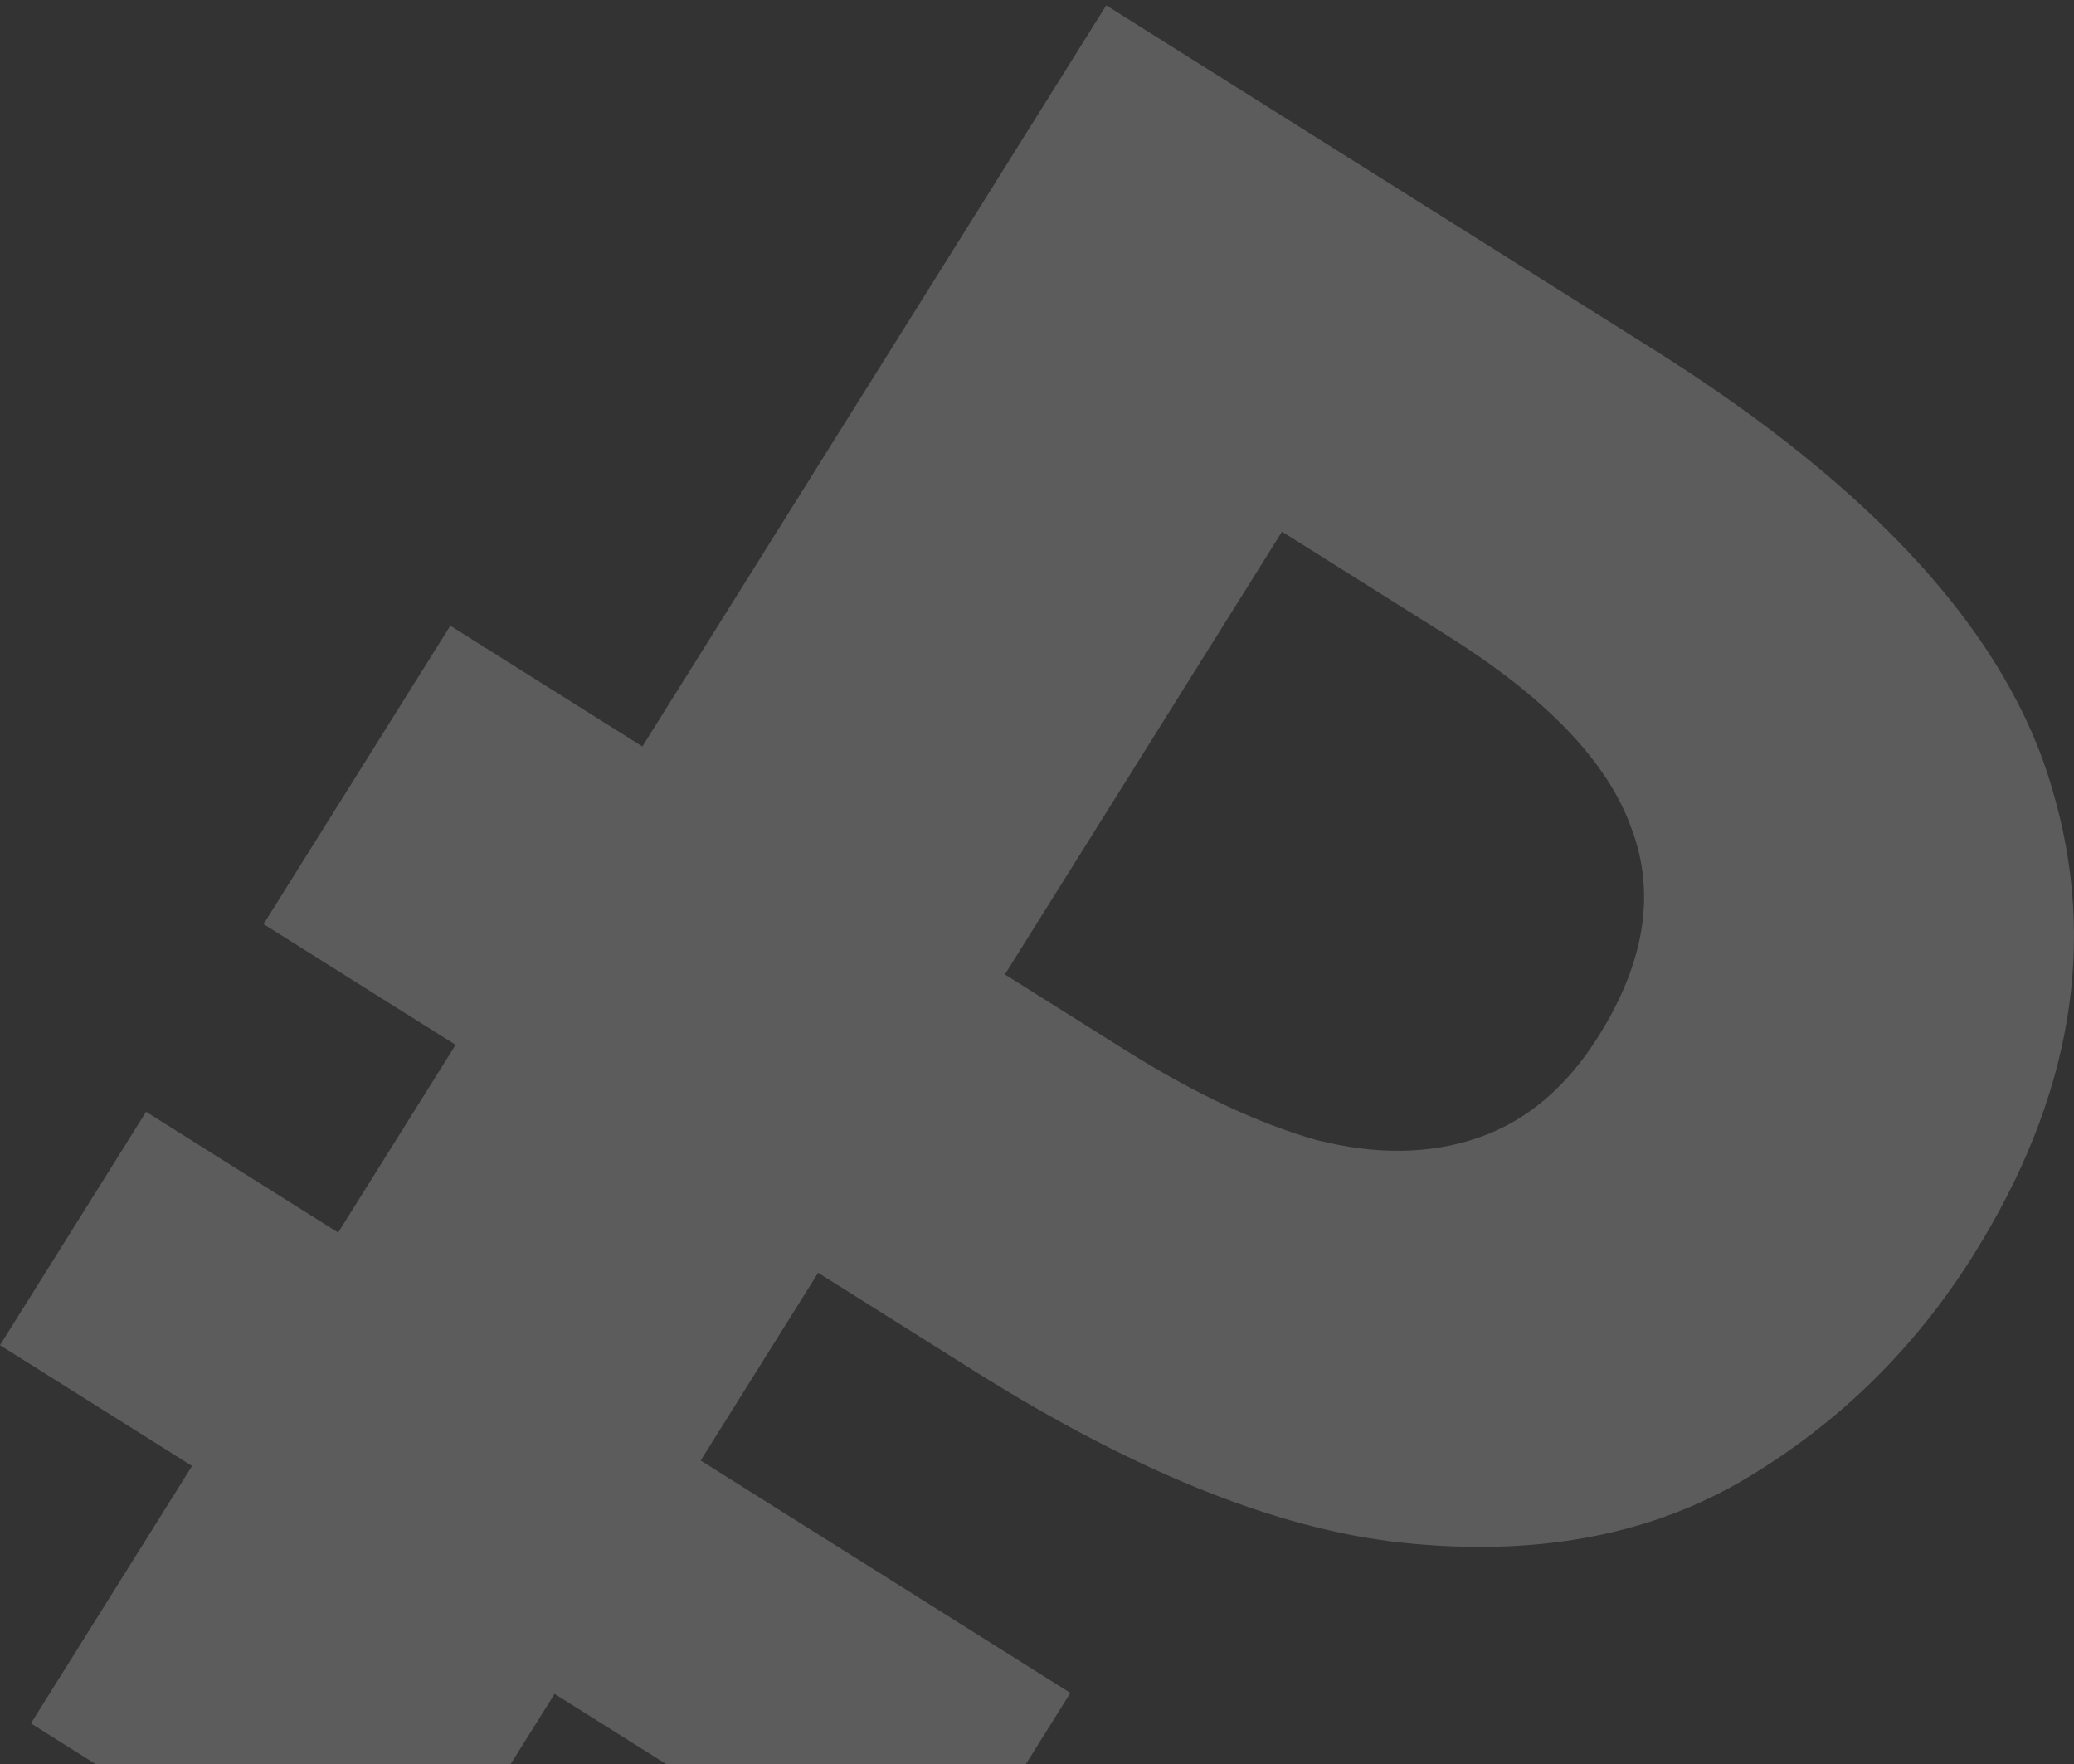 <?xml version="1.0" encoding="UTF-8"?> <svg xmlns="http://www.w3.org/2000/svg" width="194" height="165" viewBox="0 0 194 165" fill="none"><rect x="0" y="0" width="194" height="165" fill="#333333" stroke="none"/> <path opacity="0.2" d="M2.891 161.182L103.478 0.5L154.68 32.689C175.34 45.677 187.756 59.337 191.928 73.668C196.25 88.093 193.81 102.657 184.605 117.36C179.158 126.062 172.093 133.015 163.411 138.219C154.729 143.424 144.366 145.481 132.322 144.391C120.428 143.395 106.695 138.002 91.126 128.214L76.529 119.037L36.801 182.5L2.891 161.182ZM0 125.808L13.665 103.979L100.123 158.332L86.458 180.162L0 125.808ZM24.654 86.425L42.123 58.52L107.921 99.885L90.452 127.79L24.654 86.425ZM105.226 98.191C111.663 102.238 117.625 105.045 123.112 106.612C128.692 108.03 133.741 107.963 138.258 106.413C142.776 104.862 146.537 101.686 149.542 96.885C153.863 89.984 154.885 83.518 152.61 77.488C150.428 71.308 144.696 65.3 135.414 59.465L119.919 49.724L93.998 91.132L105.226 98.191Z" fill="white"></path> </svg> 